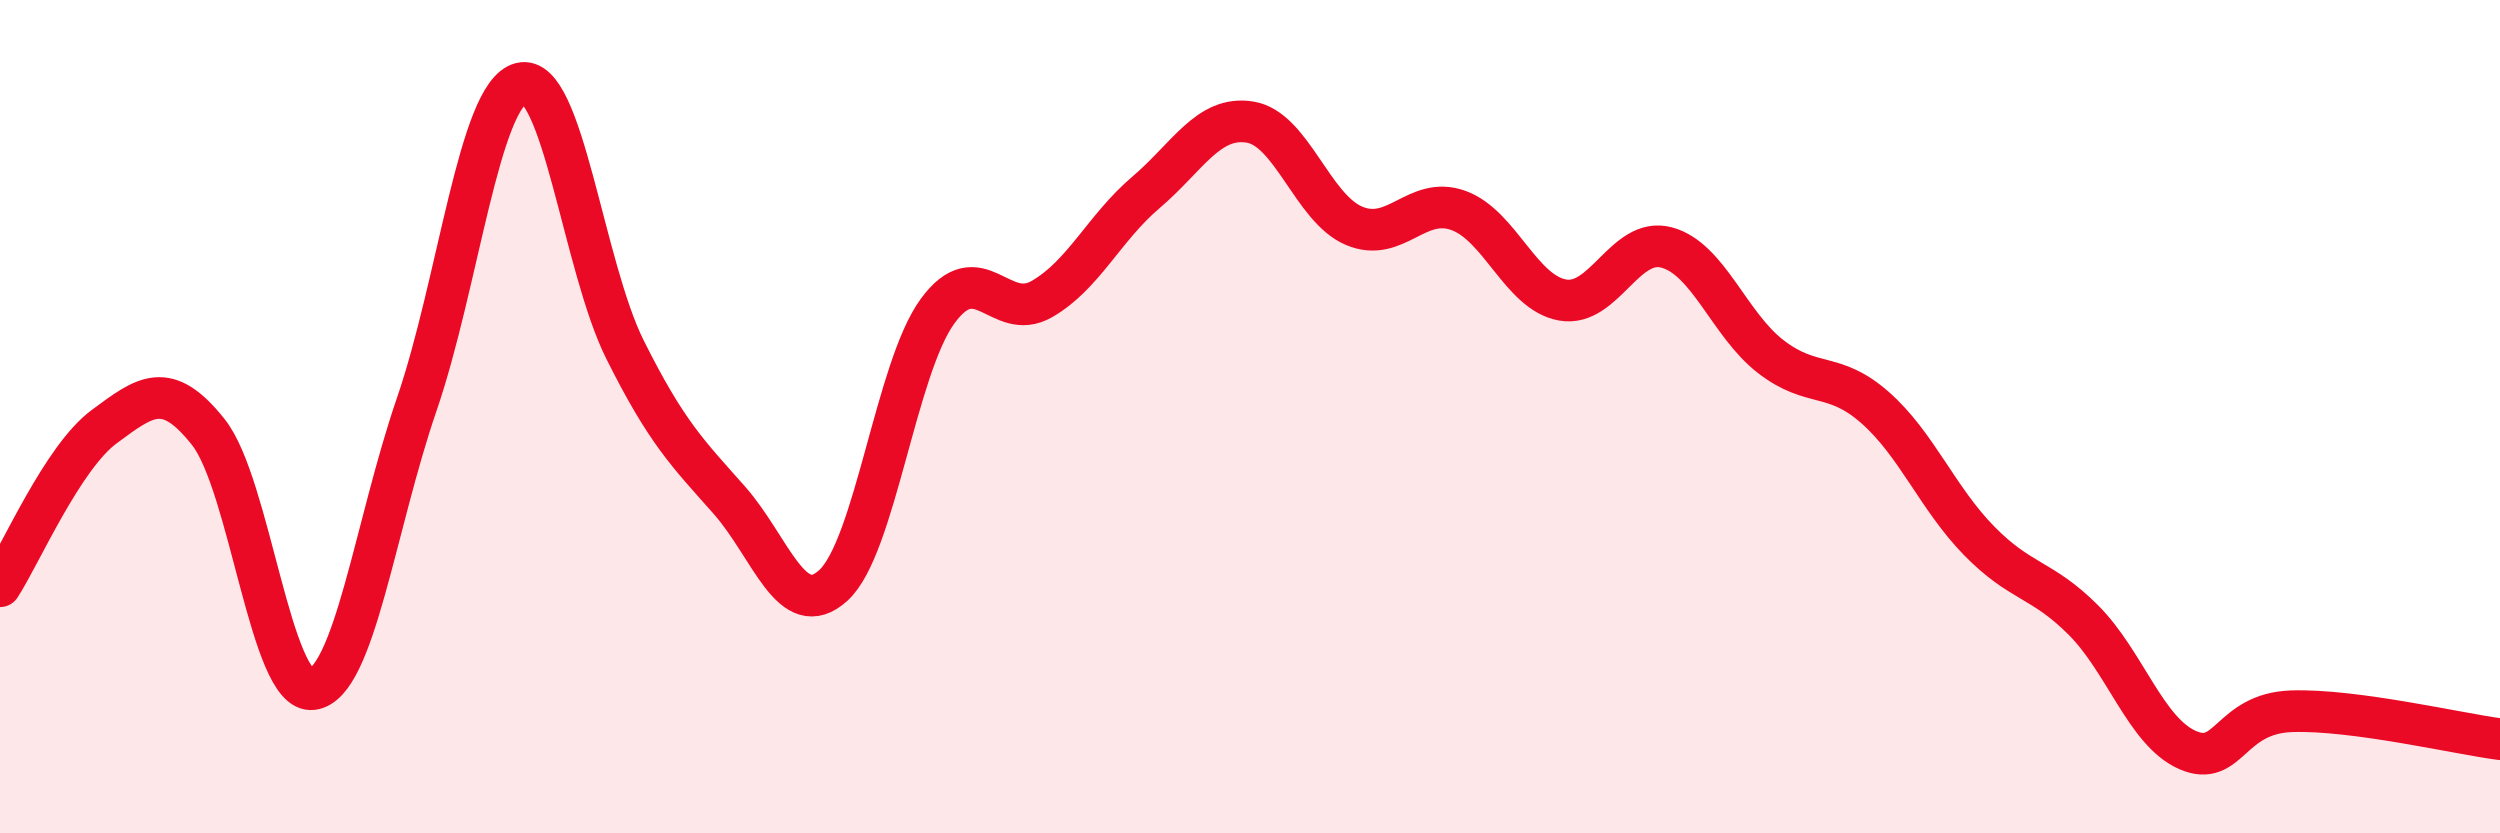 
    <svg width="60" height="20" viewBox="0 0 60 20" xmlns="http://www.w3.org/2000/svg">
      <path
        d="M 0,14.07 C 0.5,13.3 1.5,10.98 2.5,10.24 C 3.5,9.5 4,9.11 5,10.37 C 6,11.63 6.5,16.67 7.5,16.54 C 8.5,16.41 9,12.62 10,9.71 C 11,6.8 11.5,2.26 12.5,2 C 13.5,1.74 14,6.39 15,8.39 C 16,10.39 16.5,10.87 17.5,12 C 18.5,13.13 19,14.96 20,14.05 C 21,13.14 21.5,8.84 22.5,7.47 C 23.5,6.1 24,7.75 25,7.18 C 26,6.61 26.5,5.47 27.5,4.62 C 28.5,3.77 29,2.77 30,2.93 C 31,3.09 31.5,5 32.5,5.42 C 33.5,5.84 34,4.69 35,5.05 C 36,5.41 36.5,7.02 37.5,7.2 C 38.5,7.38 39,5.67 40,5.94 C 41,6.21 41.5,7.79 42.5,8.56 C 43.5,9.33 44,8.9 45,9.78 C 46,10.66 46.5,11.96 47.5,12.98 C 48.5,14 49,13.88 50,14.88 C 51,15.88 51.5,17.56 52.5,18 C 53.5,18.44 53.5,17.12 55,17.07 C 56.5,17.02 59,17.61 60,17.74L60 20L0 20Z"
        fill="#EB0A25"
        opacity="0.1"
        stroke-linecap="round"
        stroke-linejoin="round"
      />
      <path
        d="M 0,14.07 C 0.5,13.3 1.5,10.98 2.5,10.24 C 3.5,9.5 4,9.11 5,10.37 C 6,11.63 6.5,16.67 7.5,16.54 C 8.5,16.41 9,12.62 10,9.71 C 11,6.8 11.5,2.26 12.5,2 C 13.5,1.74 14,6.39 15,8.39 C 16,10.39 16.5,10.87 17.5,12 C 18.5,13.13 19,14.96 20,14.05 C 21,13.14 21.5,8.84 22.5,7.47 C 23.5,6.1 24,7.75 25,7.18 C 26,6.61 26.5,5.47 27.5,4.62 C 28.5,3.77 29,2.77 30,2.93 C 31,3.09 31.5,5 32.5,5.42 C 33.5,5.84 34,4.69 35,5.05 C 36,5.41 36.5,7.02 37.5,7.2 C 38.5,7.38 39,5.67 40,5.94 C 41,6.21 41.5,7.79 42.5,8.56 C 43.5,9.33 44,8.9 45,9.78 C 46,10.66 46.5,11.96 47.5,12.98 C 48.5,14 49,13.88 50,14.88 C 51,15.88 51.5,17.56 52.5,18 C 53.5,18.44 53.5,17.12 55,17.07 C 56.5,17.02 59,17.61 60,17.74"
        stroke="#EB0A25"
        stroke-width="1"
        fill="none"
        stroke-linecap="round"
        stroke-linejoin="round"
      />
    </svg>
  